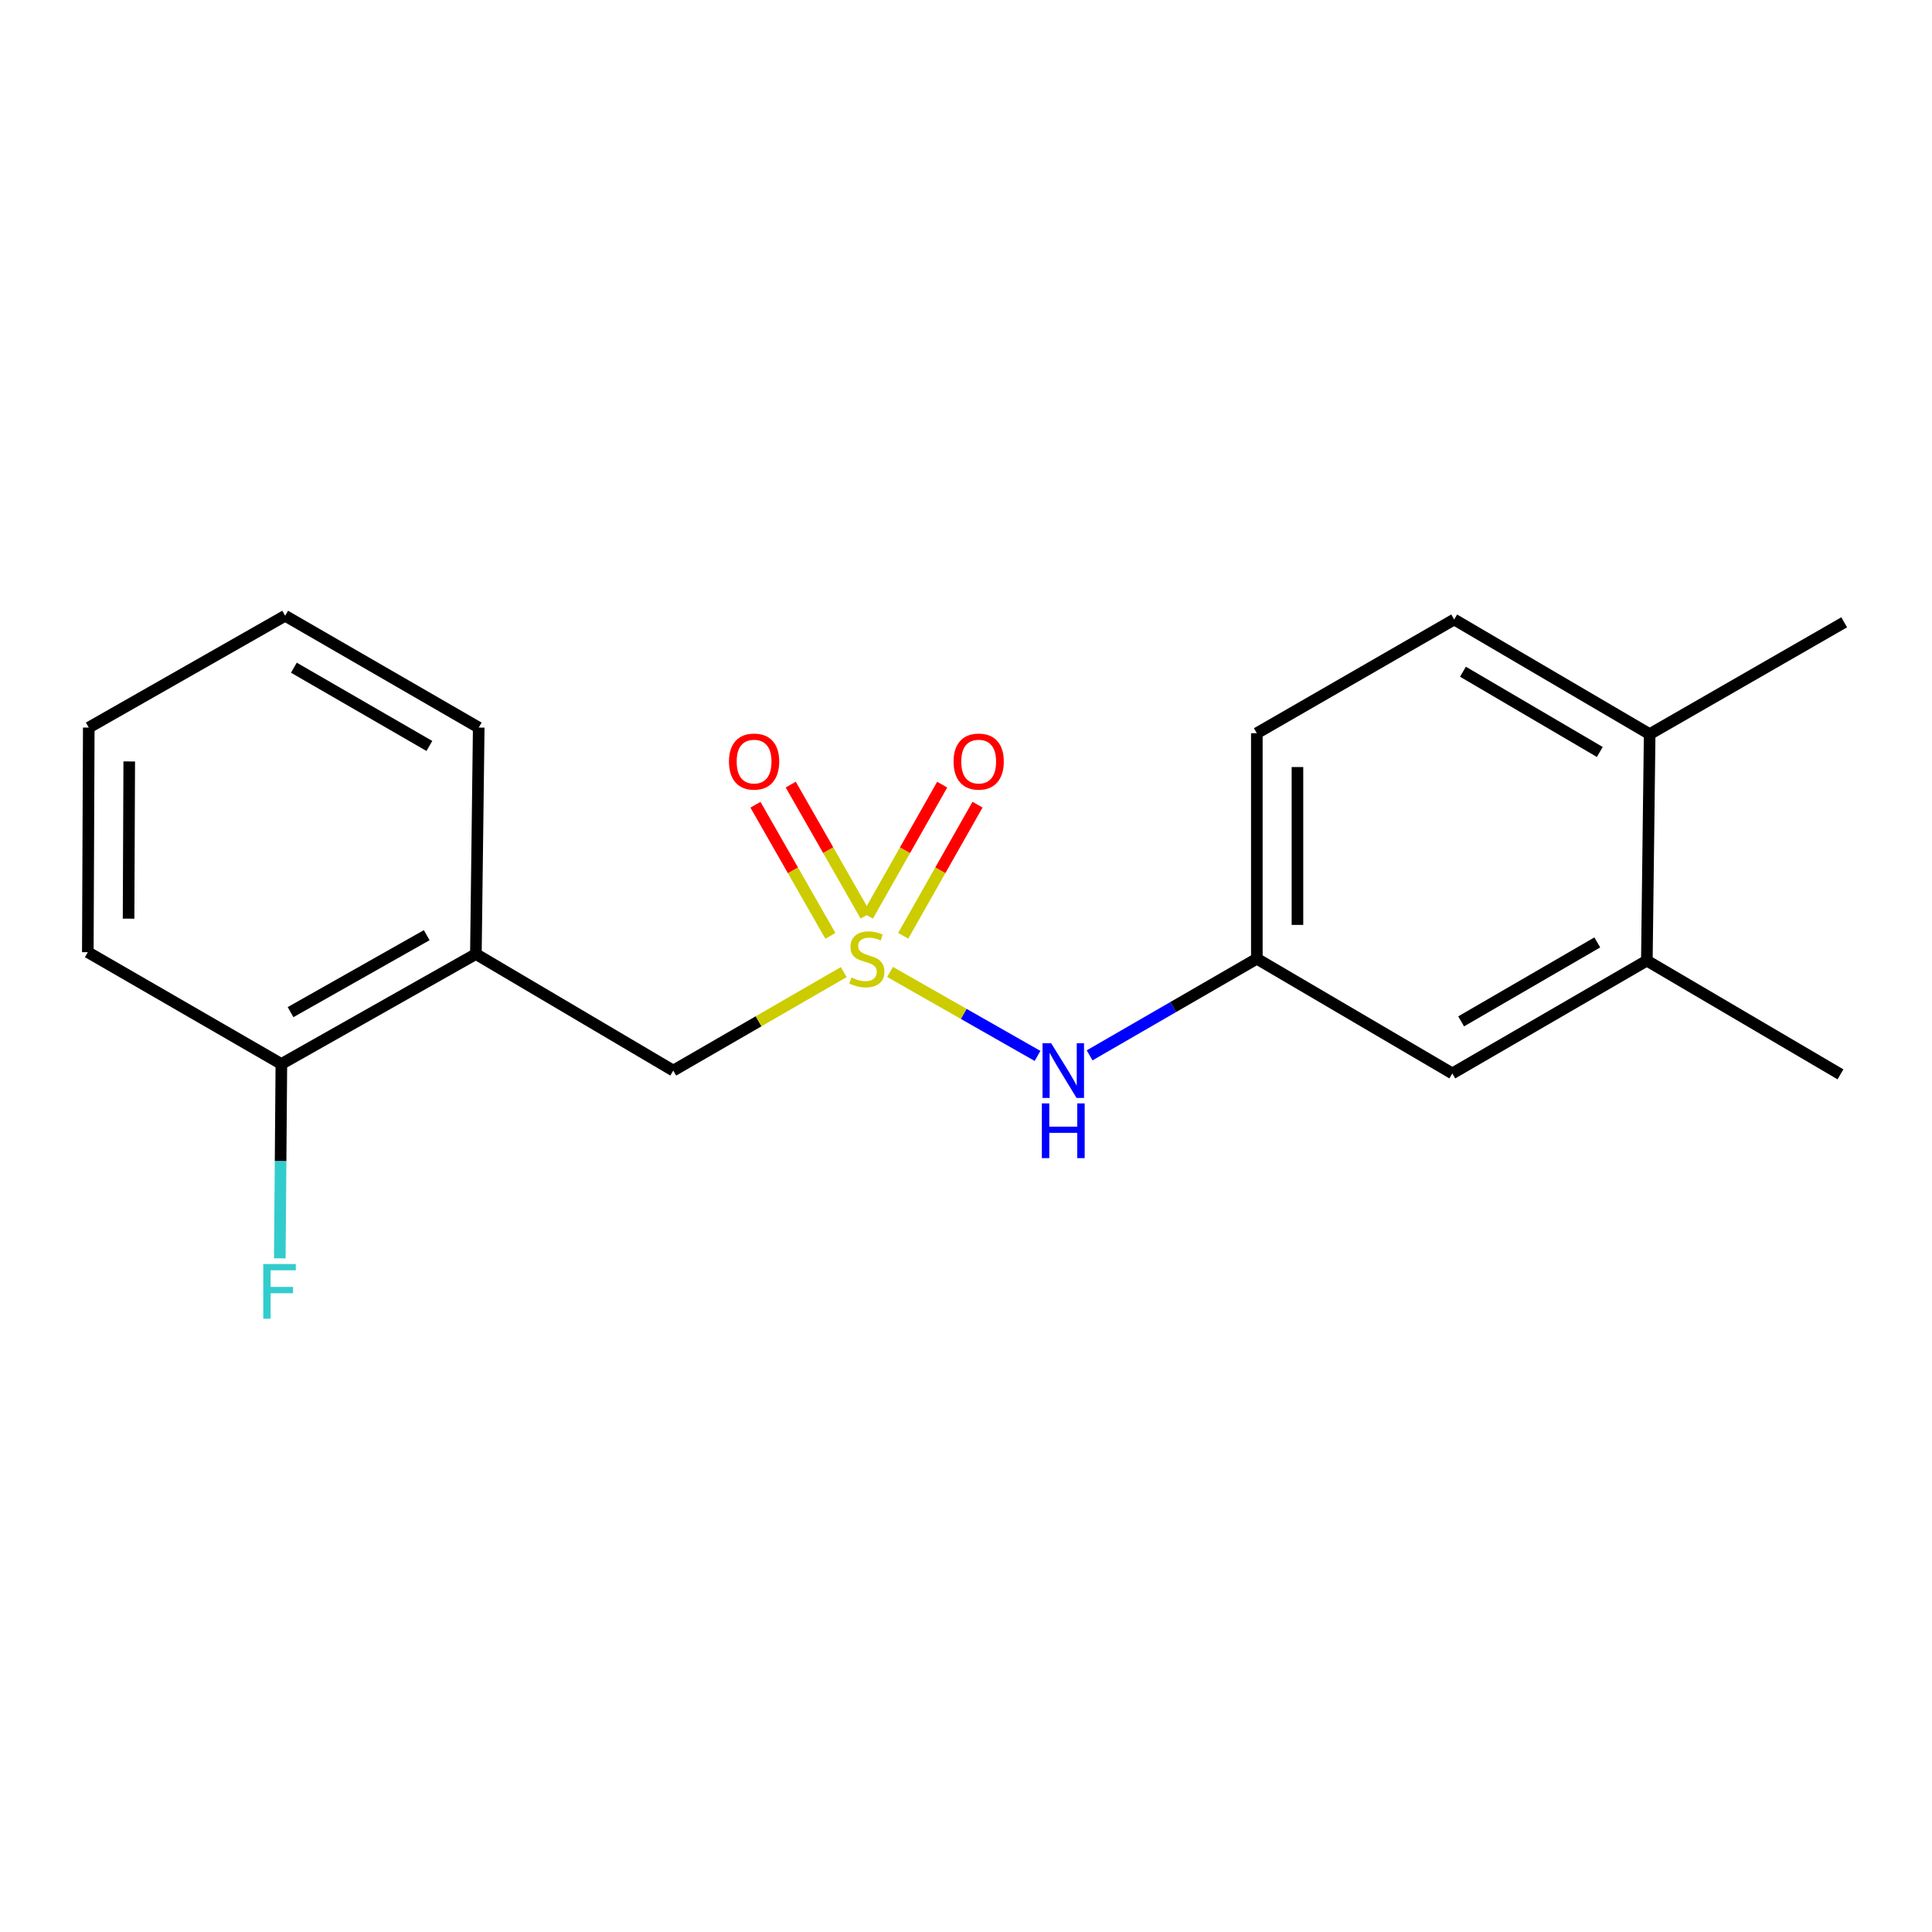 <?xml version='1.0' encoding='iso-8859-1'?>
<svg version='1.1' baseProfile='full'
              xmlns='http://www.w3.org/2000/svg'
                      xmlns:rdkit='http://www.rdkit.org/xml'
                      xmlns:xlink='http://www.w3.org/1999/xlink'
                  xml:space='preserve'
width='1000px' height='1000px' viewBox='0 0 1000 1000'>
<!-- END OF HEADER -->
<rect style='opacity:1.0;fill:#FFFFFF;stroke:none' width='1000' height='1000' x='0' y='0'> </rect>
<path class='bond-0' d='M 460.689,503.074 L 498.858,524.809' style='fill:none;fill-rule:evenodd;stroke:#CCCC00;stroke-width:6px;stroke-linecap:butt;stroke-linejoin:miter;stroke-opacity:1' />
<path class='bond-0' d='M 498.858,524.809 L 537.027,546.545' style='fill:none;fill-rule:evenodd;stroke:#0000FF;stroke-width:6px;stroke-linecap:butt;stroke-linejoin:miter;stroke-opacity:1' />
<path class='bond-1' d='M 436.711,503.155 L 392.596,528.642' style='fill:none;fill-rule:evenodd;stroke:#CCCC00;stroke-width:6px;stroke-linecap:butt;stroke-linejoin:miter;stroke-opacity:1' />
<path class='bond-1' d='M 392.596,528.642 L 348.481,554.129' style='fill:none;fill-rule:evenodd;stroke:#000000;stroke-width:6px;stroke-linecap:butt;stroke-linejoin:miter;stroke-opacity:1' />
<path class='bond-3' d='M 448.059,473.962 L 428.667,440.032' style='fill:none;fill-rule:evenodd;stroke:#CCCC00;stroke-width:6px;stroke-linecap:butt;stroke-linejoin:miter;stroke-opacity:1' />
<path class='bond-3' d='M 428.667,440.032 L 409.275,406.102' style='fill:none;fill-rule:evenodd;stroke:#FF0000;stroke-width:6px;stroke-linecap:butt;stroke-linejoin:miter;stroke-opacity:1' />
<path class='bond-3' d='M 429.808,484.393 L 410.416,450.463' style='fill:none;fill-rule:evenodd;stroke:#CCCC00;stroke-width:6px;stroke-linecap:butt;stroke-linejoin:miter;stroke-opacity:1' />
<path class='bond-3' d='M 410.416,450.463 L 391.024,416.533' style='fill:none;fill-rule:evenodd;stroke:#FF0000;stroke-width:6px;stroke-linecap:butt;stroke-linejoin:miter;stroke-opacity:1' />
<path class='bond-4' d='M 467.494,484.366 L 486.726,450.43' style='fill:none;fill-rule:evenodd;stroke:#CCCC00;stroke-width:6px;stroke-linecap:butt;stroke-linejoin:miter;stroke-opacity:1' />
<path class='bond-4' d='M 486.726,450.43 L 505.958,416.495' style='fill:none;fill-rule:evenodd;stroke:#FF0000;stroke-width:6px;stroke-linecap:butt;stroke-linejoin:miter;stroke-opacity:1' />
<path class='bond-4' d='M 449.205,474.001 L 468.437,440.066' style='fill:none;fill-rule:evenodd;stroke:#CCCC00;stroke-width:6px;stroke-linecap:butt;stroke-linejoin:miter;stroke-opacity:1' />
<path class='bond-4' d='M 468.437,440.066 L 487.669,406.13' style='fill:none;fill-rule:evenodd;stroke:#FF0000;stroke-width:6px;stroke-linecap:butt;stroke-linejoin:miter;stroke-opacity:1' />
<path class='bond-6' d='M 563.98,546.252 L 607.259,521.245' style='fill:none;fill-rule:evenodd;stroke:#0000FF;stroke-width:6px;stroke-linecap:butt;stroke-linejoin:miter;stroke-opacity:1' />
<path class='bond-6' d='M 607.259,521.245 L 650.538,496.238' style='fill:none;fill-rule:evenodd;stroke:#000000;stroke-width:6px;stroke-linecap:butt;stroke-linejoin:miter;stroke-opacity:1' />
<path class='bond-2' d='M 348.481,554.129 L 246.316,493.809' style='fill:none;fill-rule:evenodd;stroke:#000000;stroke-width:6px;stroke-linecap:butt;stroke-linejoin:miter;stroke-opacity:1' />
<path class='bond-8' d='M 246.316,493.809 L 145.634,550.719' style='fill:none;fill-rule:evenodd;stroke:#000000;stroke-width:6px;stroke-linecap:butt;stroke-linejoin:miter;stroke-opacity:1' />
<path class='bond-8' d='M 220.869,484.045 L 150.392,523.882' style='fill:none;fill-rule:evenodd;stroke:#000000;stroke-width:6px;stroke-linecap:butt;stroke-linejoin:miter;stroke-opacity:1' />
<path class='bond-13' d='M 246.316,493.809 L 247.787,376.59' style='fill:none;fill-rule:evenodd;stroke:#000000;stroke-width:6px;stroke-linecap:butt;stroke-linejoin:miter;stroke-opacity:1' />
<path class='bond-5' d='M 852.404,497.219 L 751.722,555.601' style='fill:none;fill-rule:evenodd;stroke:#000000;stroke-width:6px;stroke-linecap:butt;stroke-linejoin:miter;stroke-opacity:1' />
<path class='bond-5' d='M 826.756,487.791 L 756.279,528.658' style='fill:none;fill-rule:evenodd;stroke:#000000;stroke-width:6px;stroke-linecap:butt;stroke-linejoin:miter;stroke-opacity:1' />
<path class='bond-14' d='M 852.404,497.219 L 952.618,556.08' style='fill:none;fill-rule:evenodd;stroke:#000000;stroke-width:6px;stroke-linecap:butt;stroke-linejoin:miter;stroke-opacity:1' />
<path class='bond-20' d='M 852.404,497.219 L 853.864,379.989' style='fill:none;fill-rule:evenodd;stroke:#000000;stroke-width:6px;stroke-linecap:butt;stroke-linejoin:miter;stroke-opacity:1' />
<path class='bond-7' d='M 650.538,496.238 L 751.722,555.601' style='fill:none;fill-rule:evenodd;stroke:#000000;stroke-width:6px;stroke-linecap:butt;stroke-linejoin:miter;stroke-opacity:1' />
<path class='bond-11' d='M 650.538,496.238 L 650.538,379.51' style='fill:none;fill-rule:evenodd;stroke:#000000;stroke-width:6px;stroke-linecap:butt;stroke-linejoin:miter;stroke-opacity:1' />
<path class='bond-11' d='M 671.56,478.729 L 671.56,397.019' style='fill:none;fill-rule:evenodd;stroke:#000000;stroke-width:6px;stroke-linecap:butt;stroke-linejoin:miter;stroke-opacity:1' />
<path class='bond-12' d='M 145.634,550.719 L 145.23,601.017' style='fill:none;fill-rule:evenodd;stroke:#000000;stroke-width:6px;stroke-linecap:butt;stroke-linejoin:miter;stroke-opacity:1' />
<path class='bond-12' d='M 145.23,601.017 L 144.826,651.314' style='fill:none;fill-rule:evenodd;stroke:#33CCCC;stroke-width:6px;stroke-linecap:butt;stroke-linejoin:miter;stroke-opacity:1' />
<path class='bond-16' d='M 145.634,550.719 L 45.455,492.851' style='fill:none;fill-rule:evenodd;stroke:#000000;stroke-width:6px;stroke-linecap:butt;stroke-linejoin:miter;stroke-opacity:1' />
<path class='bond-9' d='M 853.864,379.989 L 752.68,320.649' style='fill:none;fill-rule:evenodd;stroke:#000000;stroke-width:6px;stroke-linecap:butt;stroke-linejoin:miter;stroke-opacity:1' />
<path class='bond-9' d='M 828.052,389.221 L 757.223,347.684' style='fill:none;fill-rule:evenodd;stroke:#000000;stroke-width:6px;stroke-linecap:butt;stroke-linejoin:miter;stroke-opacity:1' />
<path class='bond-15' d='M 853.864,379.989 L 954.545,322.109' style='fill:none;fill-rule:evenodd;stroke:#000000;stroke-width:6px;stroke-linecap:butt;stroke-linejoin:miter;stroke-opacity:1' />
<path class='bond-10' d='M 752.68,320.649 L 650.538,379.51' style='fill:none;fill-rule:evenodd;stroke:#000000;stroke-width:6px;stroke-linecap:butt;stroke-linejoin:miter;stroke-opacity:1' />
<path class='bond-17' d='M 247.787,376.59 L 147.596,318.711' style='fill:none;fill-rule:evenodd;stroke:#000000;stroke-width:6px;stroke-linecap:butt;stroke-linejoin:miter;stroke-opacity:1' />
<path class='bond-17' d='M 222.243,386.111 L 152.109,345.595' style='fill:none;fill-rule:evenodd;stroke:#000000;stroke-width:6px;stroke-linecap:butt;stroke-linejoin:miter;stroke-opacity:1' />
<path class='bond-19' d='M 45.455,492.851 L 45.945,376.59' style='fill:none;fill-rule:evenodd;stroke:#000000;stroke-width:6px;stroke-linecap:butt;stroke-linejoin:miter;stroke-opacity:1' />
<path class='bond-19' d='M 66.549,475.501 L 66.893,394.118' style='fill:none;fill-rule:evenodd;stroke:#000000;stroke-width:6px;stroke-linecap:butt;stroke-linejoin:miter;stroke-opacity:1' />
<path class='bond-18' d='M 147.596,318.711 L 45.945,376.59' style='fill:none;fill-rule:evenodd;stroke:#000000;stroke-width:6px;stroke-linecap:butt;stroke-linejoin:miter;stroke-opacity:1' />
<path  class='atom-0' d='M 440.684 505.958
Q 441.004 506.078, 442.324 506.638
Q 443.644 507.198, 445.084 507.558
Q 446.564 507.878, 448.004 507.878
Q 450.684 507.878, 452.244 506.598
Q 453.804 505.278, 453.804 502.998
Q 453.804 501.438, 453.004 500.478
Q 452.244 499.518, 451.044 498.998
Q 449.844 498.478, 447.844 497.878
Q 445.324 497.118, 443.804 496.398
Q 442.324 495.678, 441.244 494.158
Q 440.204 492.638, 440.204 490.078
Q 440.204 486.518, 442.604 484.318
Q 445.044 482.118, 449.844 482.118
Q 453.124 482.118, 456.844 483.678
L 455.924 486.758
Q 452.524 485.358, 449.964 485.358
Q 447.204 485.358, 445.684 486.518
Q 444.164 487.638, 444.204 489.598
Q 444.204 491.118, 444.964 492.038
Q 445.764 492.958, 446.884 493.478
Q 448.044 493.998, 449.964 494.598
Q 452.524 495.398, 454.044 496.198
Q 455.564 496.998, 456.644 498.638
Q 457.764 500.238, 457.764 502.998
Q 457.764 506.918, 455.124 509.038
Q 452.524 511.118, 448.164 511.118
Q 445.644 511.118, 443.724 510.558
Q 441.844 510.038, 439.604 509.118
L 440.684 505.958
' fill='#CCCC00'/>
<path  class='atom-1' d='M 544.087 539.969
L 553.367 554.969
Q 554.287 556.449, 555.767 559.129
Q 557.247 561.809, 557.327 561.969
L 557.327 539.969
L 561.087 539.969
L 561.087 568.289
L 557.207 568.289
L 547.247 551.889
Q 546.087 549.969, 544.847 547.769
Q 543.647 545.569, 543.287 544.889
L 543.287 568.289
L 539.607 568.289
L 539.607 539.969
L 544.087 539.969
' fill='#0000FF'/>
<path  class='atom-1' d='M 539.267 571.121
L 543.107 571.121
L 543.107 583.161
L 557.587 583.161
L 557.587 571.121
L 561.427 571.121
L 561.427 599.441
L 557.587 599.441
L 557.587 586.361
L 543.107 586.361
L 543.107 599.441
L 539.267 599.441
L 539.267 571.121
' fill='#0000FF'/>
<path  class='atom-4' d='M 377.314 394.188
Q 377.314 387.388, 380.674 383.588
Q 384.034 379.788, 390.314 379.788
Q 396.594 379.788, 399.954 383.588
Q 403.314 387.388, 403.314 394.188
Q 403.314 401.068, 399.914 404.988
Q 396.514 408.868, 390.314 408.868
Q 384.074 408.868, 380.674 404.988
Q 377.314 401.108, 377.314 394.188
M 390.314 405.668
Q 394.634 405.668, 396.954 402.788
Q 399.314 399.868, 399.314 394.188
Q 399.314 388.628, 396.954 385.828
Q 394.634 382.988, 390.314 382.988
Q 385.994 382.988, 383.634 385.788
Q 381.314 388.588, 381.314 394.188
Q 381.314 399.908, 383.634 402.788
Q 385.994 405.668, 390.314 405.668
' fill='#FF0000'/>
<path  class='atom-5' d='M 493.563 394.188
Q 493.563 387.388, 496.923 383.588
Q 500.283 379.788, 506.563 379.788
Q 512.843 379.788, 516.203 383.588
Q 519.563 387.388, 519.563 394.188
Q 519.563 401.068, 516.163 404.988
Q 512.763 408.868, 506.563 408.868
Q 500.323 408.868, 496.923 404.988
Q 493.563 401.108, 493.563 394.188
M 506.563 405.668
Q 510.883 405.668, 513.203 402.788
Q 515.563 399.868, 515.563 394.188
Q 515.563 388.628, 513.203 385.828
Q 510.883 382.988, 506.563 382.988
Q 502.243 382.988, 499.883 385.788
Q 497.563 388.588, 497.563 394.188
Q 497.563 399.908, 499.883 402.788
Q 502.243 405.668, 506.563 405.668
' fill='#FF0000'/>
<path  class='atom-13' d='M 136.268 654.257
L 153.108 654.257
L 153.108 657.497
L 140.068 657.497
L 140.068 666.097
L 151.668 666.097
L 151.668 669.377
L 140.068 669.377
L 140.068 682.577
L 136.268 682.577
L 136.268 654.257
' fill='#33CCCC'/>
</svg>

